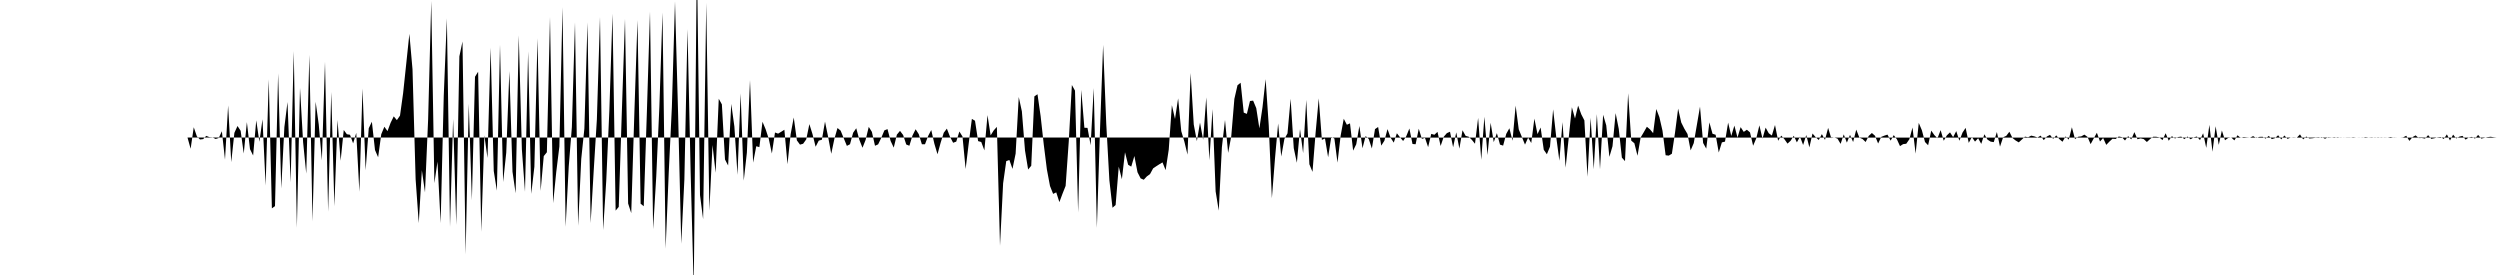 <svg viewBox="0 0 200 22" >
<polyline points="0,11 0.25,11 0.50,11 0.75,11 1,11 1.25,11 1.50,11 1.75,11 2,11 2.25,11 2.50,11 2.75,11 3,11 3.25,11 3.50,11 3.75,11 4,11 4.25,11 4.50,11 4.75,11 5,11 5.25,11 5.50,11 5.75,11 6,11 6.25,11 6.50,11 6.75,11 7,11 7.25,11 7.50,11 7.75,11 8,11 8.25,11 8.50,11 8.75,11 9,11 9.25,11 9.50,11 9.75,11 10,11 10.25,11 10.50,11 10.75,11 11,11 11.25,11 11.50,11 11.75,11 12,11 12.25,11 12.50,11 12.75,11 13,11 13.25,11 13.50,11 13.75,11 14,11 14.25,11 14.50,11 14.75,11 15,11 15.25,11.90 15.50,10.18 15.75,10.91 16,11.16 16.25,11.13 16.50,10.87 16.75,10.97 17,10.99 17.25,11.12 17.50,11.04 17.75,10.50 18,12.77 18.25,8.44 18.50,12.97 18.75,10.63 19,10.08 19.25,10.46 19.50,12.28 19.75,9.77 20,11.93 20.25,12.44 20.50,9.63 20.75,11.34 21,9.54 21.25,14.84 21.50,6.35 21.75,16.67 22,16.49 22.25,5.87 22.50,15.08 22.75,10.17 23,8.16 23.25,14.59 23.50,4.09 23.75,18.22 24,7.03 24.25,11.39 24.50,13.89 24.75,4.39 25,17.71 25.25,8.14 25.50,9.96 25.75,12.83 26,4.95 26.25,16.94 26.50,7.36 26.75,16.50 27,9.60 27.25,12.86 27.50,10.40 27.75,10.74 28,10.78 28.25,11.47 28.50,10.63 28.75,15.34 29,7.08 29.25,13.62 29.50,10.26 29.75,9.74 30,12 30.25,12.58 30.50,10.74 30.75,10.14 31,10.49 31.25,9.82 31.50,9.31 31.75,9.61 32,9.25 32.25,7.45 32.50,5.09 32.75,2.71 33,5.54 33.25,14.34 33.50,17.85 33.75,13.62 34,15.39 34.25,9.56 34.50,0.08 34.75,14.65 35,12.93 35.25,17.85 35.50,7.67 35.75,1.47 36,18.15 36.25,9.52 36.50,17.99 36.75,4.51 37,3.32 37.25,20.36 37.50,8.30 37.75,16.02 38,6.14 38.25,5.74 38.50,18.54 38.75,10.83 39,12.64 39.25,3.81 39.50,13.68 39.75,15.25 40,3.58 40.25,14.56 40.50,12.21 40.75,5.69 41,13.74 41.25,15.46 41.50,2.83 41.75,11.95 42,15.34 42.25,4.11 42.50,15.51 42.75,13.34 43,3.06 43.25,15.27 43.50,12.49 43.75,12.18 44,1.36 44.25,16.25 44.50,13.76 44.75,11.72 45,0.58 45.25,18.14 45.50,13.31 45.75,10.16 46,1.79 46.25,18.06 46.50,12.71 46.75,10.29 47,1.79 47.25,17.85 47.50,13.60 47.75,9.55 48,1.36 48.25,18.41 48.50,14.45 48.75,8.81 49,1.10 49.25,16.85 49.50,16.55 49.75,8.86 50,1.51 50.25,16.28 50.50,17.05 50.75,9 51,1.61 51.25,16.30 51.50,16.50 51.75,8.98 52,0.93 52.25,18.34 52.50,14.11 52.75,8.53 53,1 53.25,19.89 53.50,13.79 53.75,8.56 54,0.11 54.25,9.18 54.50,19.50 54.75,14.35 55,2.33 55.25,13.72 55.50,23.11 55.75,-3.67 56,15.60 56.25,17.54 56.50,0.23 56.75,16.84 57,11.60 57.25,13.82 57.50,7.90 57.75,8.35 58,12.76 58.25,13.24 58.50,8.31 58.75,10.12 59,13.99 59.25,7.47 59.50,14.45 59.75,12.21 60,6.41 60.25,13.01 60.50,11.70 60.75,11.77 61,9.74 61.25,10.34 61.50,11.10 61.75,12.28 62,10.60 62.25,10.69 62.50,10.54 62.75,10.38 63,13.14 63.25,10.74 63.50,9.40 63.75,11.23 64,11.57 64.25,11.50 64.50,11.15 64.75,9.93 65,10.73 65.25,11.74 65.50,11.25 65.75,11.18 66,9.73 66.25,10.95 66.50,12.30 66.75,11.11 67,10.24 67.25,10.45 67.50,11.06 67.75,11.67 68,11.54 68.25,10.62 68.50,10.26 68.75,11.19 69,11.82 69.25,11.19 69.50,10.15 69.75,10.55 70,11.66 70.25,11.55 70.50,11.03 70.75,10.43 71,10.33 71.25,11.28 71.50,11.81 71.75,10.77 72,10.47 72.25,10.80 72.50,11.56 72.75,11.66 73,10.84 73.25,10.34 73.50,10.73 73.75,11.54 74,11.54 74.25,10.88 74.50,10.40 74.75,11.50 75,12.34 75.25,11.42 75.50,10.62 75.75,10.29 76,10.94 76.25,11.42 76.50,11.33 76.75,10.52 77,10.92 77.25,13.52 77.50,11.45 77.75,9.51 78,9.66 78.25,11.29 78.50,11.36 78.75,12.03 79,9.21 79.25,10.83 79.50,10.43 79.75,10.15 80,19.66 80.25,14.66 80.50,12.89 80.75,12.80 81,13.51 81.25,12.29 81.50,7.76 81.75,8.91 82,12.04 82.25,13.56 82.50,13.26 82.75,7.71 83,7.54 83.25,9.29 83.50,11.55 83.75,13.55 84,14.88 84.25,15.51 84.50,15.39 84.75,16.17 85,15.50 85.25,14.87 85.50,11.33 85.75,6.80 86,7.25 86.25,17 86.50,7.19 86.75,10.22 87,10.23 87.25,11.62 87.50,7.05 87.75,18.23 88,10.41 88.25,3.59 88.50,9.90 88.75,14.42 89,16.62 89.25,16.40 89.50,13.33 89.75,14.34 90,12.18 90.25,13.18 90.50,13.33 90.75,12.48 91,13.78 91.25,14.27 91.50,14.38 91.75,14.11 92,13.93 92.25,13.47 92.50,13.30 92.75,13.14 93,12.99 93.25,13.61 93.50,11.97 93.75,8.41 94,9.52 94.25,7.87 94.50,10.49 94.75,11.33 95,12.37 95.25,5.84 95.50,9.96 95.75,11.29 96,9.81 96.25,11.18 96.50,7.79 96.75,12.82 97,8.73 97.25,15.31 97.50,16.85 97.75,11.79 98,9.60 98.25,12.23 98.50,10.91 98.75,7.91 99,6.82 99.25,6.62 99.50,9.01 99.75,9.11 100,8.08 100.25,8.05 100.50,8.65 100.75,10.27 101,8.58 101.25,6.33 101.50,10.04 101.75,15.86 102,12.67 102.25,9.88 102.50,12.52 102.75,11.12 103,10.67 103.25,7.90 103.50,11.85 103.75,13.02 104,10.33 104.25,12.25 104.50,7.99 104.75,13.14 105,13.75 105.25,10.60 105.50,7.87 105.75,11.19 106,11.08 106.25,12.58 106.50,10.96 106.75,11.08 107,13.01 107.25,10.86 107.50,9.50 107.75,9.98 108,9.87 108.25,12.05 108.50,11.54 108.75,10.08 109,11.86 109.25,10.88 109.50,11.12 109.75,11.88 110,10.33 110.25,10.16 110.50,11.65 110.75,11.26 111,10.33 111.25,11.02 111.50,11.41 111.75,10.66 112,10.98 112.25,11.28 112.50,10.90 112.75,10.28 113,11.52 113.25,11.54 113.50,10.30 113.75,11.11 114,11.03 114.25,11.77 114.50,10.71 114.75,10.78 115,10.55 115.25,11.68 115.50,10.94 115.75,10.65 116,10.54 116.25,11.78 116.50,10.59 116.75,11.89 117,10.42 117.25,10.87 117.50,10.94 117.75,11.19 118,11.50 118.25,9.43 118.50,12.78 118.75,9.34 119,12.40 119.25,9.82 119.50,11.37 119.75,10.65 120,11.57 120.25,11.65 120.50,10.71 120.75,10.26 121,11.26 121.25,8.45 121.50,10.35 121.75,10.96 122,11.57 122.25,11.01 122.50,11.44 122.75,9.49 123,10.73 123.25,10.20 123.50,11.98 123.75,12.34 124,11.73 124.25,8.75 124.50,10.97 124.75,12.86 125,9.77 125.25,13.41 125.50,11 125.75,8.58 126,9.48 126.25,8.45 126.50,9.14 126.75,9.63 127,14.14 127.25,9.42 127.50,13.54 127.75,9.13 128,13.54 128.25,9.18 128.50,10.03 128.75,12.55 129,11.70 129.25,9.05 129.50,10.31 129.75,12.61 130,12.89 130.25,7.46 130.50,11.25 130.75,11.46 131,12.46 131.25,11 131.50,10.58 131.75,10.14 132,10.35 132.25,10.65 132.50,8.72 132.75,9.37 133,10.46 133.25,12.42 133.50,12.45 133.75,12.30 134,10.63 134.25,8.69 134.50,9.80 134.75,10.30 135,10.72 135.25,12.03 135.50,11.45 135.75,9.99 136,8.53 136.25,11.44 136.50,11.89 136.75,9.79 137,10.70 137.25,10.78 137.50,12.20 137.75,11.39 138,11.33 138.25,9.81 138.50,10.88 138.75,10.05 139,11 139.25,10.17 139.50,10.55 139.75,10.38 140,10.59 140.25,11.66 140.50,11.07 140.75,10.03 141,11.09 141.25,10.21 141.50,10.66 141.75,10.84 142,10 142.25,11.26 142.50,10.85 142.75,11.13 143,11.49 143.25,11.26 143.50,10.86 143.75,11.39 144,10.93 144.25,11.60 144.50,10.80 144.75,11.79 145,10.68 145.25,10.97 145.50,11.20 145.75,10.73 146,11.19 146.25,10.23 146.50,11.05 146.75,11 147,11.09 147.25,11.51 147.50,10.75 147.75,11.41 148,10.79 148.25,11.36 148.50,10.37 148.75,11.01 149,11.12 149.25,11.36 149.50,10.87 149.75,10.64 150,10.86 150.25,11.48 150.50,10.95 150.75,10.85 151,10.77 151.25,11.25 151.50,10.81 151.75,11.14 152,11.69 152.25,11.53 152.50,11.50 152.75,11.14 153,10.20 153.25,12.29 153.50,9.83 153.75,10.42 154,11.36 154.25,11.62 154.50,10.45 154.75,10.81 155,11.06 155.25,10.41 155.50,11.26 155.75,10.83 156,10.59 156.25,10.97 156.50,10.49 156.75,11.26 157,10.61 157.25,10.23 157.50,11.43 157.75,10.96 158,11.33 158.25,11.06 158.50,11.51 158.75,10.74 159,11.17 159.25,11.33 159.50,11.37 159.75,10.56 160,11.73 160.25,10.98 160.50,10.87 160.75,10.54 161,11.04 161.25,11.24 161.50,11.39 161.75,11.16 162,10.93 162.25,10.98 162.50,10.85 162.75,10.91 163,11 163.25,10.85 163.50,11.21 163.75,10.92 164,10.79 164.25,11.11 164.50,10.83 164.75,11.13 165,11.34 165.25,10.91 165.50,11.17 165.75,10.18 166,11.13 166.25,10.94 166.50,10.91 166.75,10.77 167,10.95 167.25,11.53 167.50,11.07 167.75,10.62 168,11.32 168.25,11.04 168.50,11.59 168.75,11.33 169,11.10 169.25,11.12 169.50,10.92 169.75,10.97 170,11.24 170.25,10.89 170.50,11.15 170.75,10.57 171,11.14 171.25,11.07 171.50,11.13 171.75,11.36 172,11.13 172.25,10.94 172.50,10.94 172.75,10.99 173,11.21 173.25,10.66 173.50,11.26 173.75,10.89 174,11.08 174.25,10.96 174.50,10.93 174.75,11.13 175,10.92 175.25,11.14 175.50,10.99 175.75,10.92 176,11.21 176.25,10.66 176.50,11.83 176.75,9.99 177,12.14 177.25,10.10 177.50,11.59 177.75,10.44 178,11.22 178.25,11.04 178.50,11 178.75,11.23 179,10.82 179.25,11.03 179.50,10.96 179.75,10.99 180,11.01 180.25,10.89 180.50,11.04 180.75,10.95 181,10.94 181.25,11.09 181.50,10.87 181.75,11.13 182,11.05 182.25,10.82 182.50,11.15 182.75,10.84 183,11.11 183.25,11.01 183.50,10.99 183.75,11.01 184,10.75 184.25,11.15 184.50,10.92 184.75,11.08 185,11.06 185.25,11.02 185.50,11.04 185.75,10.97 186,11.10 186.25,10.98 186.50,11 186.75,11.04 187,10.98 187.25,11.02 187.50,11 187.75,11.02 188,11.02 188.25,10.98 188.50,11.01 188.75,11 189,11.02 189.25,10.97 189.50,11.01 189.75,11.03 190,10.99 190.25,11.03 190.50,10.99 190.75,11.02 191,11.01 191.25,10.96 191.50,11.02 191.75,11.01 192,11.01 192.25,10.99 192.50,10.86 192.75,11.27 193,10.97 193.25,10.83 193.50,11.05 193.75,11.04 194,11.09 194.25,10.81 194.50,11.11 194.75,11.06 195,10.99 195.25,10.96 195.50,11.12 195.75,10.75 196,11.24 196.25,10.77 196.50,11.08 196.75,10.93 197,10.87 197.25,11.17 197.50,11 197.75,10.95 198,11.09 198.25,10.79 198.50,11.09 198.75,11.03 199,10.97 199.25,10.94 199.50,10.98 199.75,11.01 " />
</svg>
